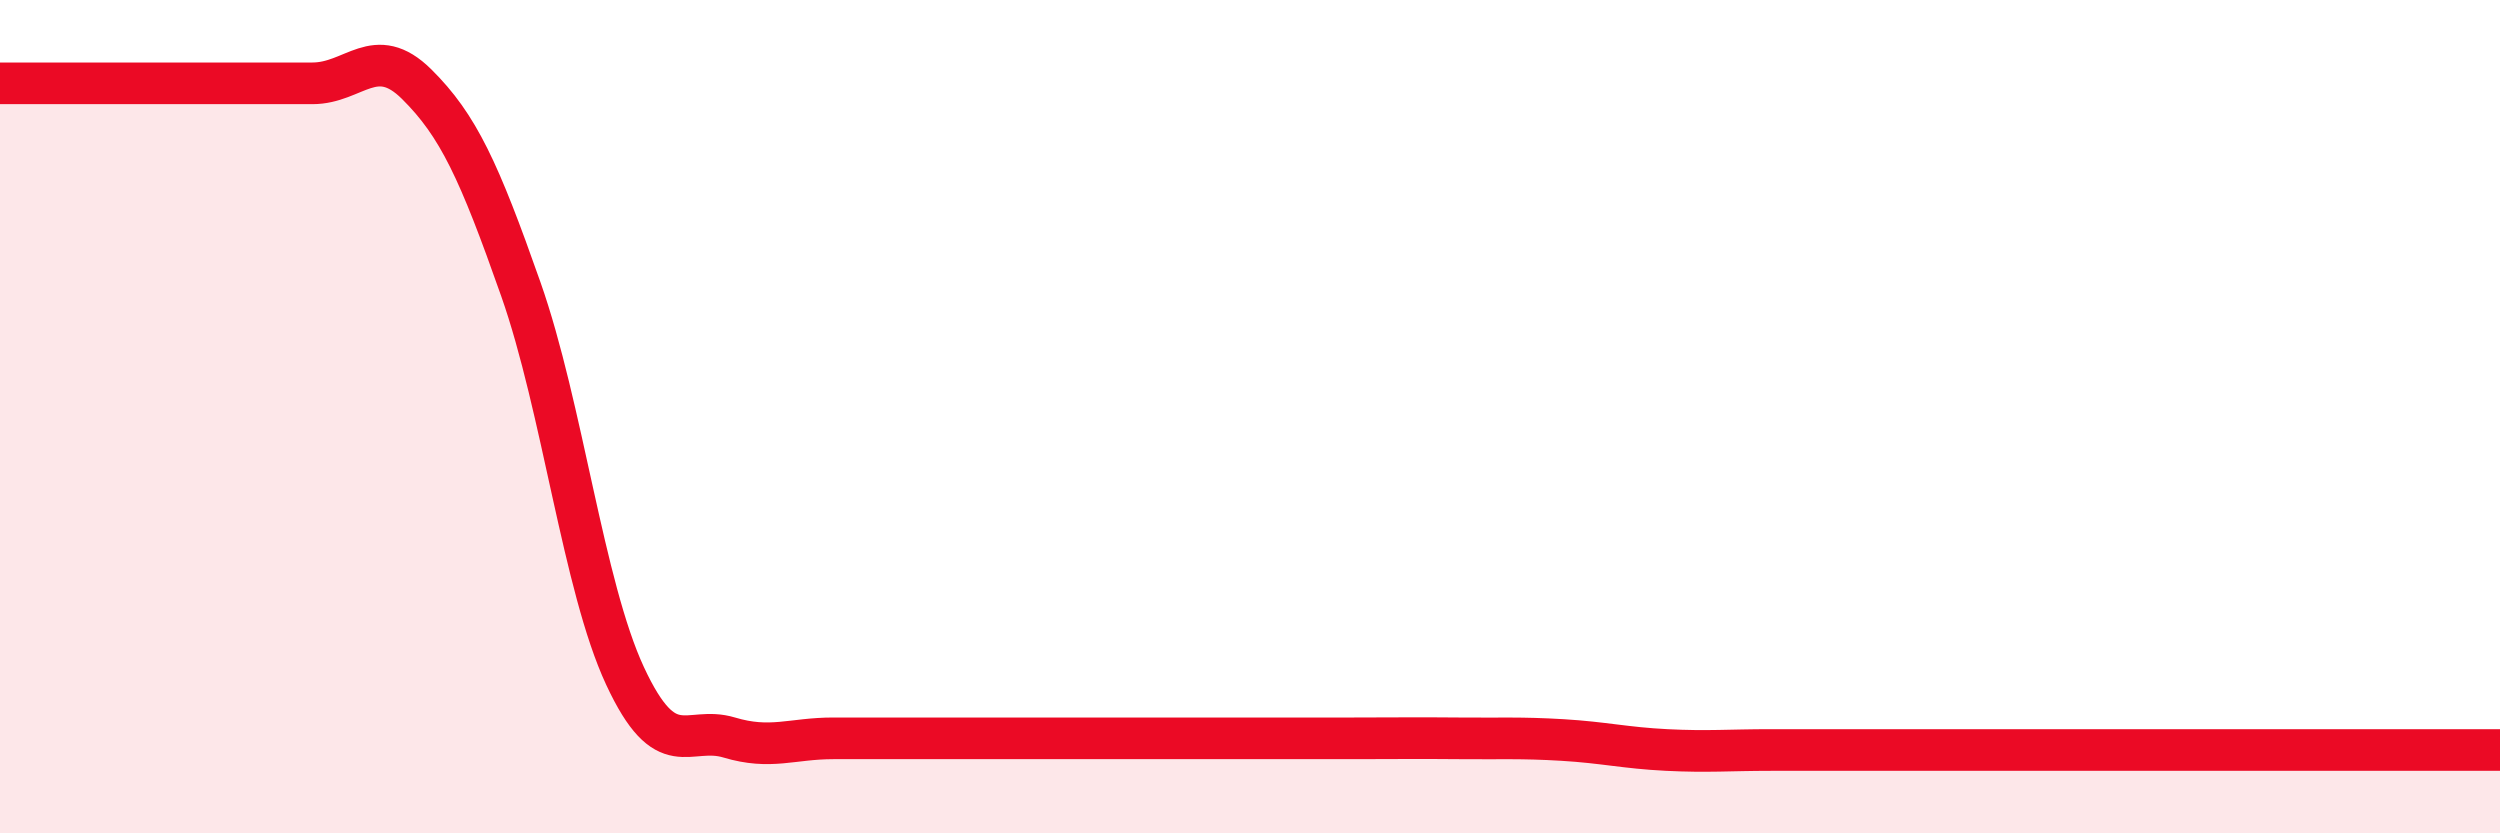 
    <svg width="60" height="20" viewBox="0 0 60 20" xmlns="http://www.w3.org/2000/svg">
      <path
        d="M 0,2 C 0.5,2 1.5,2 2.5,2 C 3.5,2 4,2 5,2 C 6,2 6.5,2 7.5,2 C 8.5,2 9,1.03 10,2.02 C 11,3.01 11.5,4.1 12.5,6.94 C 13.5,9.78 14,14.07 15,16.22 C 16,18.37 16.5,17.4 17.5,17.7 C 18.5,18 19,17.72 20,17.72 C 21,17.72 21.5,17.72 22.5,17.72 C 23.5,17.72 24,17.72 25,17.72 C 26,17.72 26.5,17.72 27.5,17.72 C 28.5,17.72 29,17.72 30,17.72 C 31,17.72 31.5,17.72 32.5,17.72 C 33.5,17.72 34,17.71 35,17.72 C 36,17.73 36.5,17.7 37.5,17.76 C 38.5,17.82 39,17.95 40,18 C 41,18.05 41.5,18 42.5,18 C 43.5,18 44,18 45,18 C 46,18 46.5,18 47.5,18 C 48.5,18 49,18 50,18 C 51,18 51.5,18 52.5,18 C 53.5,18 53.5,18 55,18 C 56.5,18 59,18 60,18L60 20L0 20Z"
        fill="#EB0A25"
        opacity="0.1"
        stroke-linecap="round"
        stroke-linejoin="round"
      />
      <path
        d="M 0,2 C 0.5,2 1.5,2 2.5,2 C 3.5,2 4,2 5,2 C 6,2 6.5,2 7.5,2 C 8.5,2 9,1.03 10,2.02 C 11,3.01 11.5,4.1 12.5,6.94 C 13.5,9.78 14,14.07 15,16.22 C 16,18.37 16.5,17.4 17.5,17.7 C 18.5,18 19,17.72 20,17.72 C 21,17.72 21.5,17.72 22.5,17.72 C 23.5,17.72 24,17.72 25,17.72 C 26,17.72 26.5,17.72 27.5,17.72 C 28.5,17.72 29,17.72 30,17.72 C 31,17.72 31.5,17.72 32.5,17.72 C 33.5,17.72 34,17.71 35,17.72 C 36,17.73 36.5,17.7 37.5,17.76 C 38.5,17.82 39,17.95 40,18 C 41,18.05 41.5,18 42.5,18 C 43.5,18 44,18 45,18 C 46,18 46.5,18 47.5,18 C 48.5,18 49,18 50,18 C 51,18 51.5,18 52.5,18 C 53.5,18 53.5,18 55,18 C 56.5,18 59,18 60,18"
        stroke="#EB0A25"
        stroke-width="1"
        fill="none"
        stroke-linecap="round"
        stroke-linejoin="round"
      />
    </svg>
  